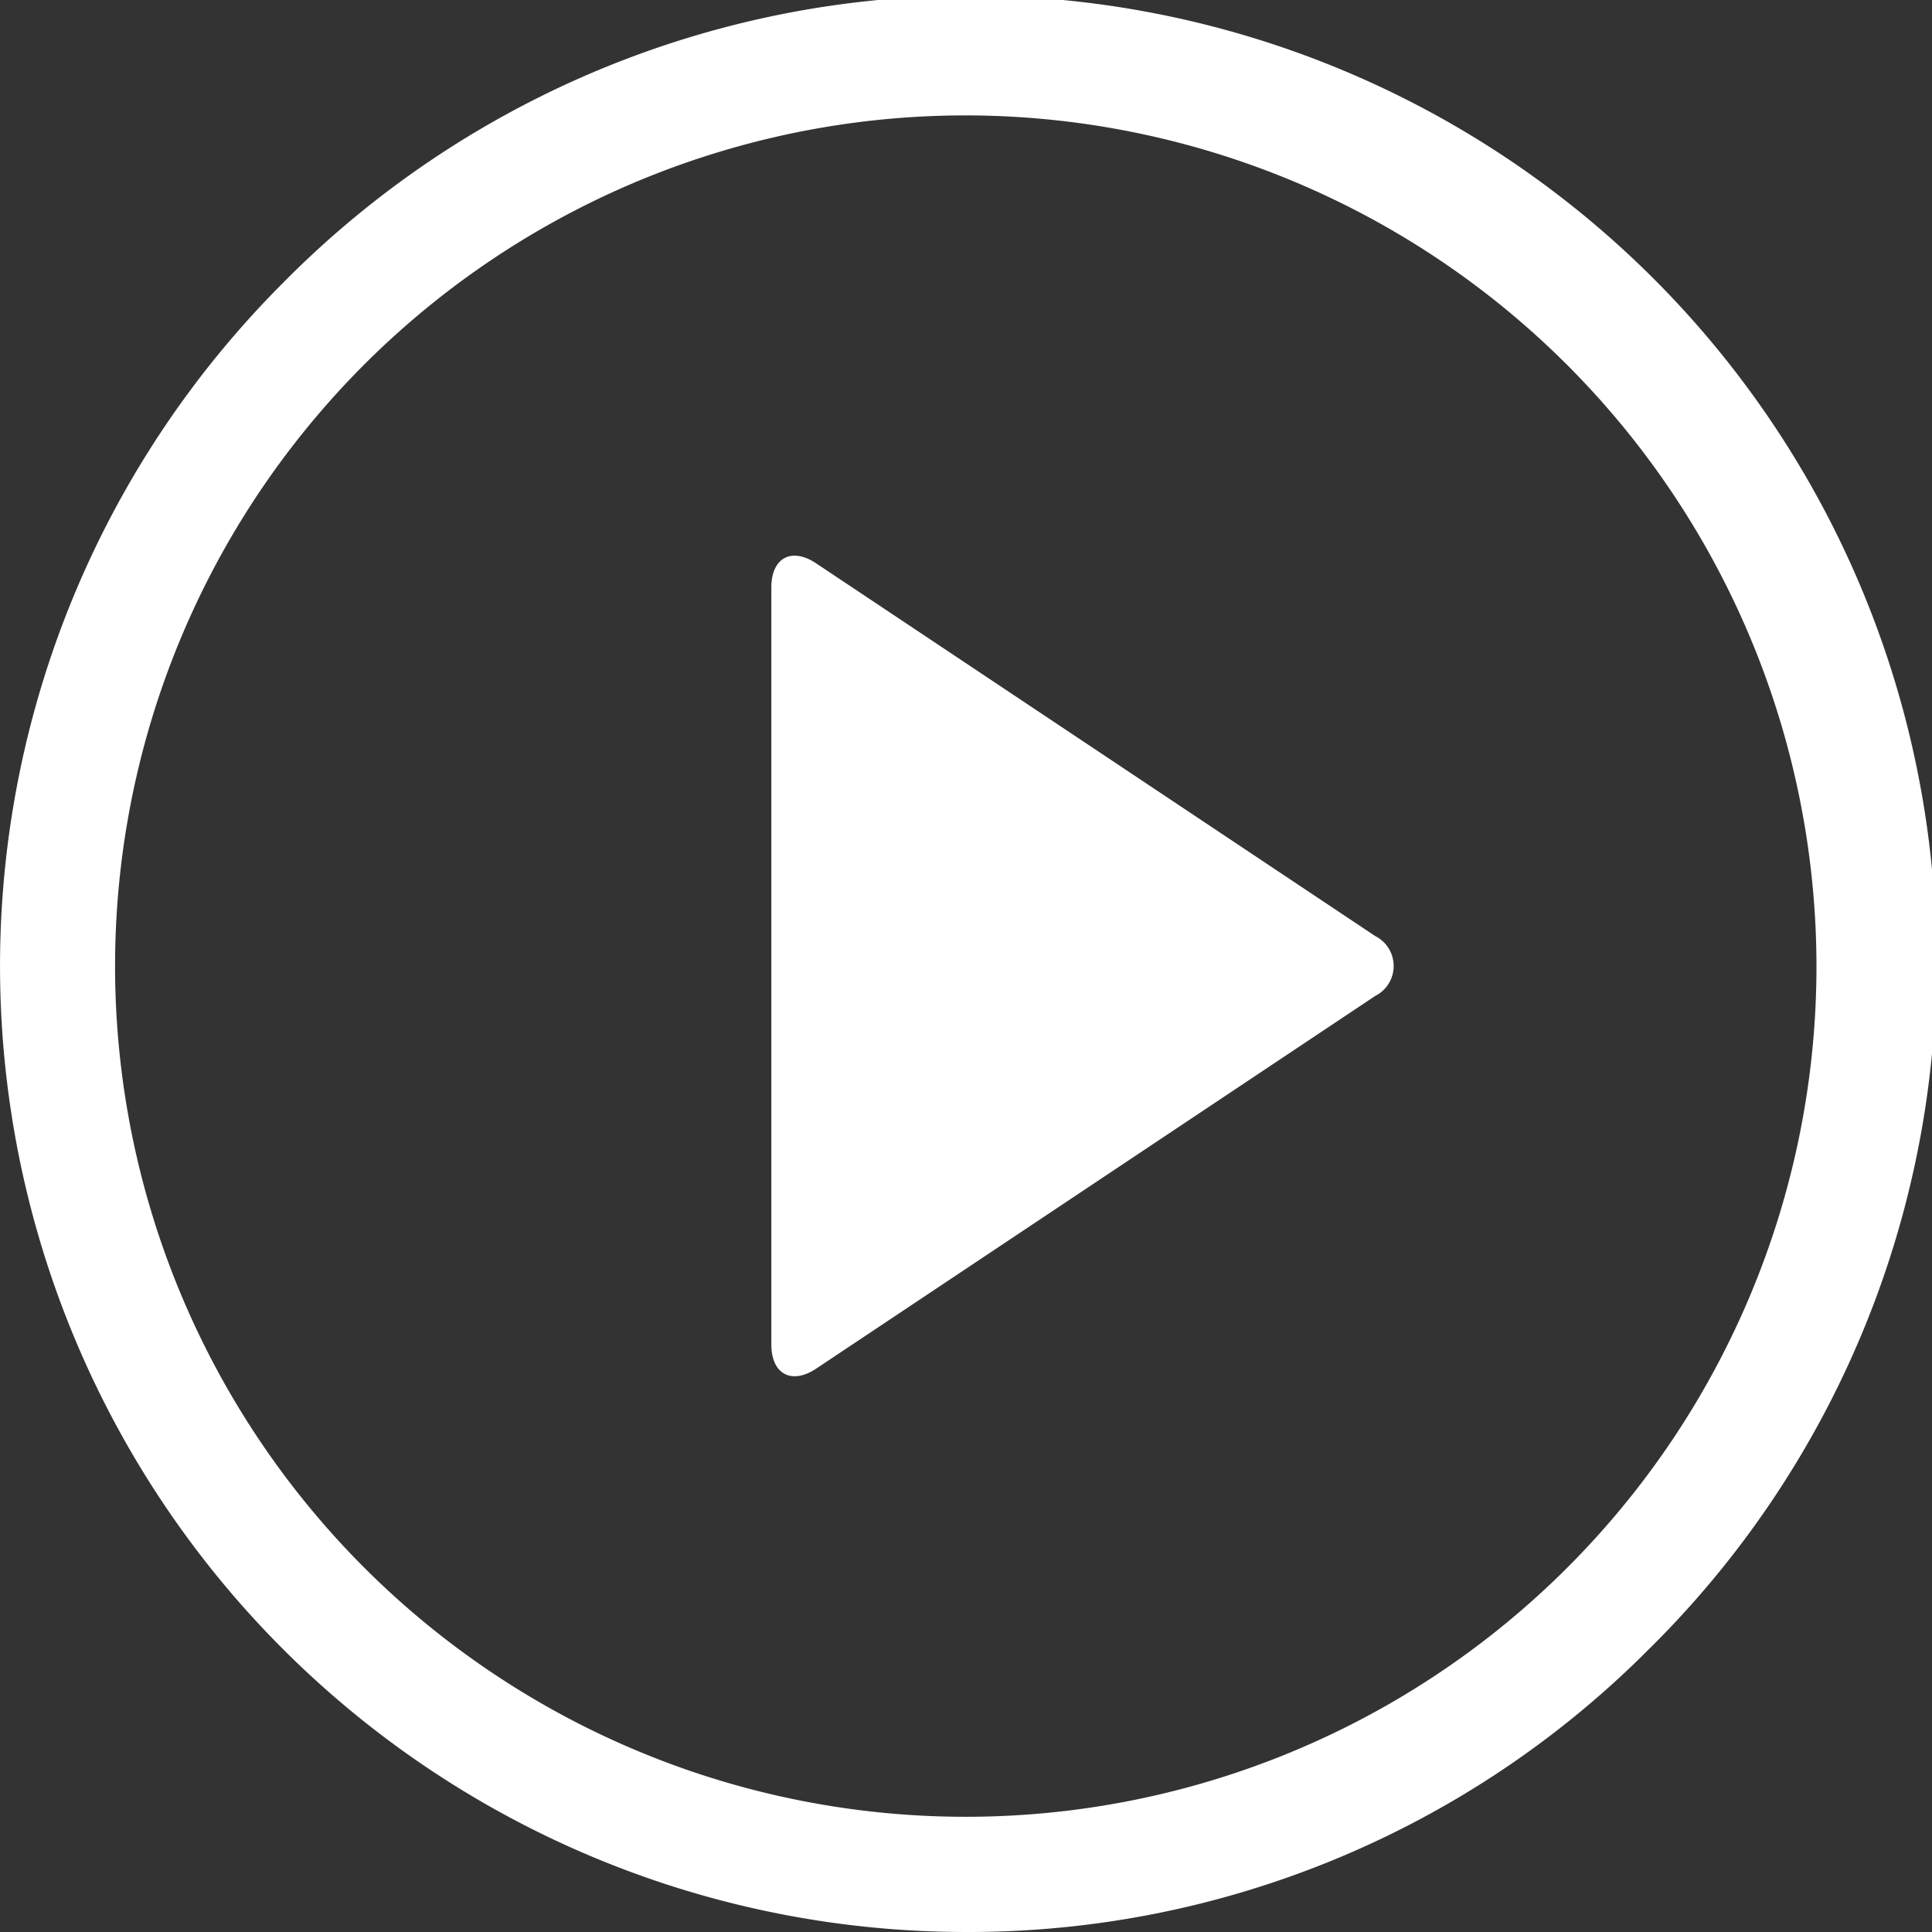 <svg id="Groupe_3262" data-name="Groupe 3262" xmlns="http://www.w3.org/2000/svg" xmlns:xlink="http://www.w3.org/1999/xlink" width="42.696" height="42.696" viewBox="0 0 42.696 42.696">
  <rect x="0" y="0" width="42.696" height="42.696" fill="#333333" stroke="none"/>
  <defs>
    <clipPath id="clip-path">
      <rect id="Rectangle_872" data-name="Rectangle 872" width="42.696" height="42.696" fill="#fff"/>
    </clipPath>
  </defs>
  <g id="Groupe_3260" data-name="Groupe 3260" clip-path="url(#clip-path)">
    <path id="Tracé_4364" data-name="Tracé 4364" d="M21.348,42.695A21.348,21.348,0,0,1,6.253,6.252a21.348,21.348,0,1,1,30.19,30.19,21.207,21.207,0,0,1-15.1,6.253m0-40.146a18.8,18.8,0,1,0,18.8,18.8,18.82,18.82,0,0,0-18.8-18.8" transform="translate(0 0.001)" fill="#fff"/>
    <path id="Tracé_4365" data-name="Tracé 4365" d="M52.42,55.014c-.547.364-.994.125-.994-.532V37.754c0-.657.447-.9.994-.532l12.349,8.233a.741.741,0,0,1,0,1.326Z" transform="translate(-34.38 -24.77)" fill="#fff"/>
  </g>
</svg>
